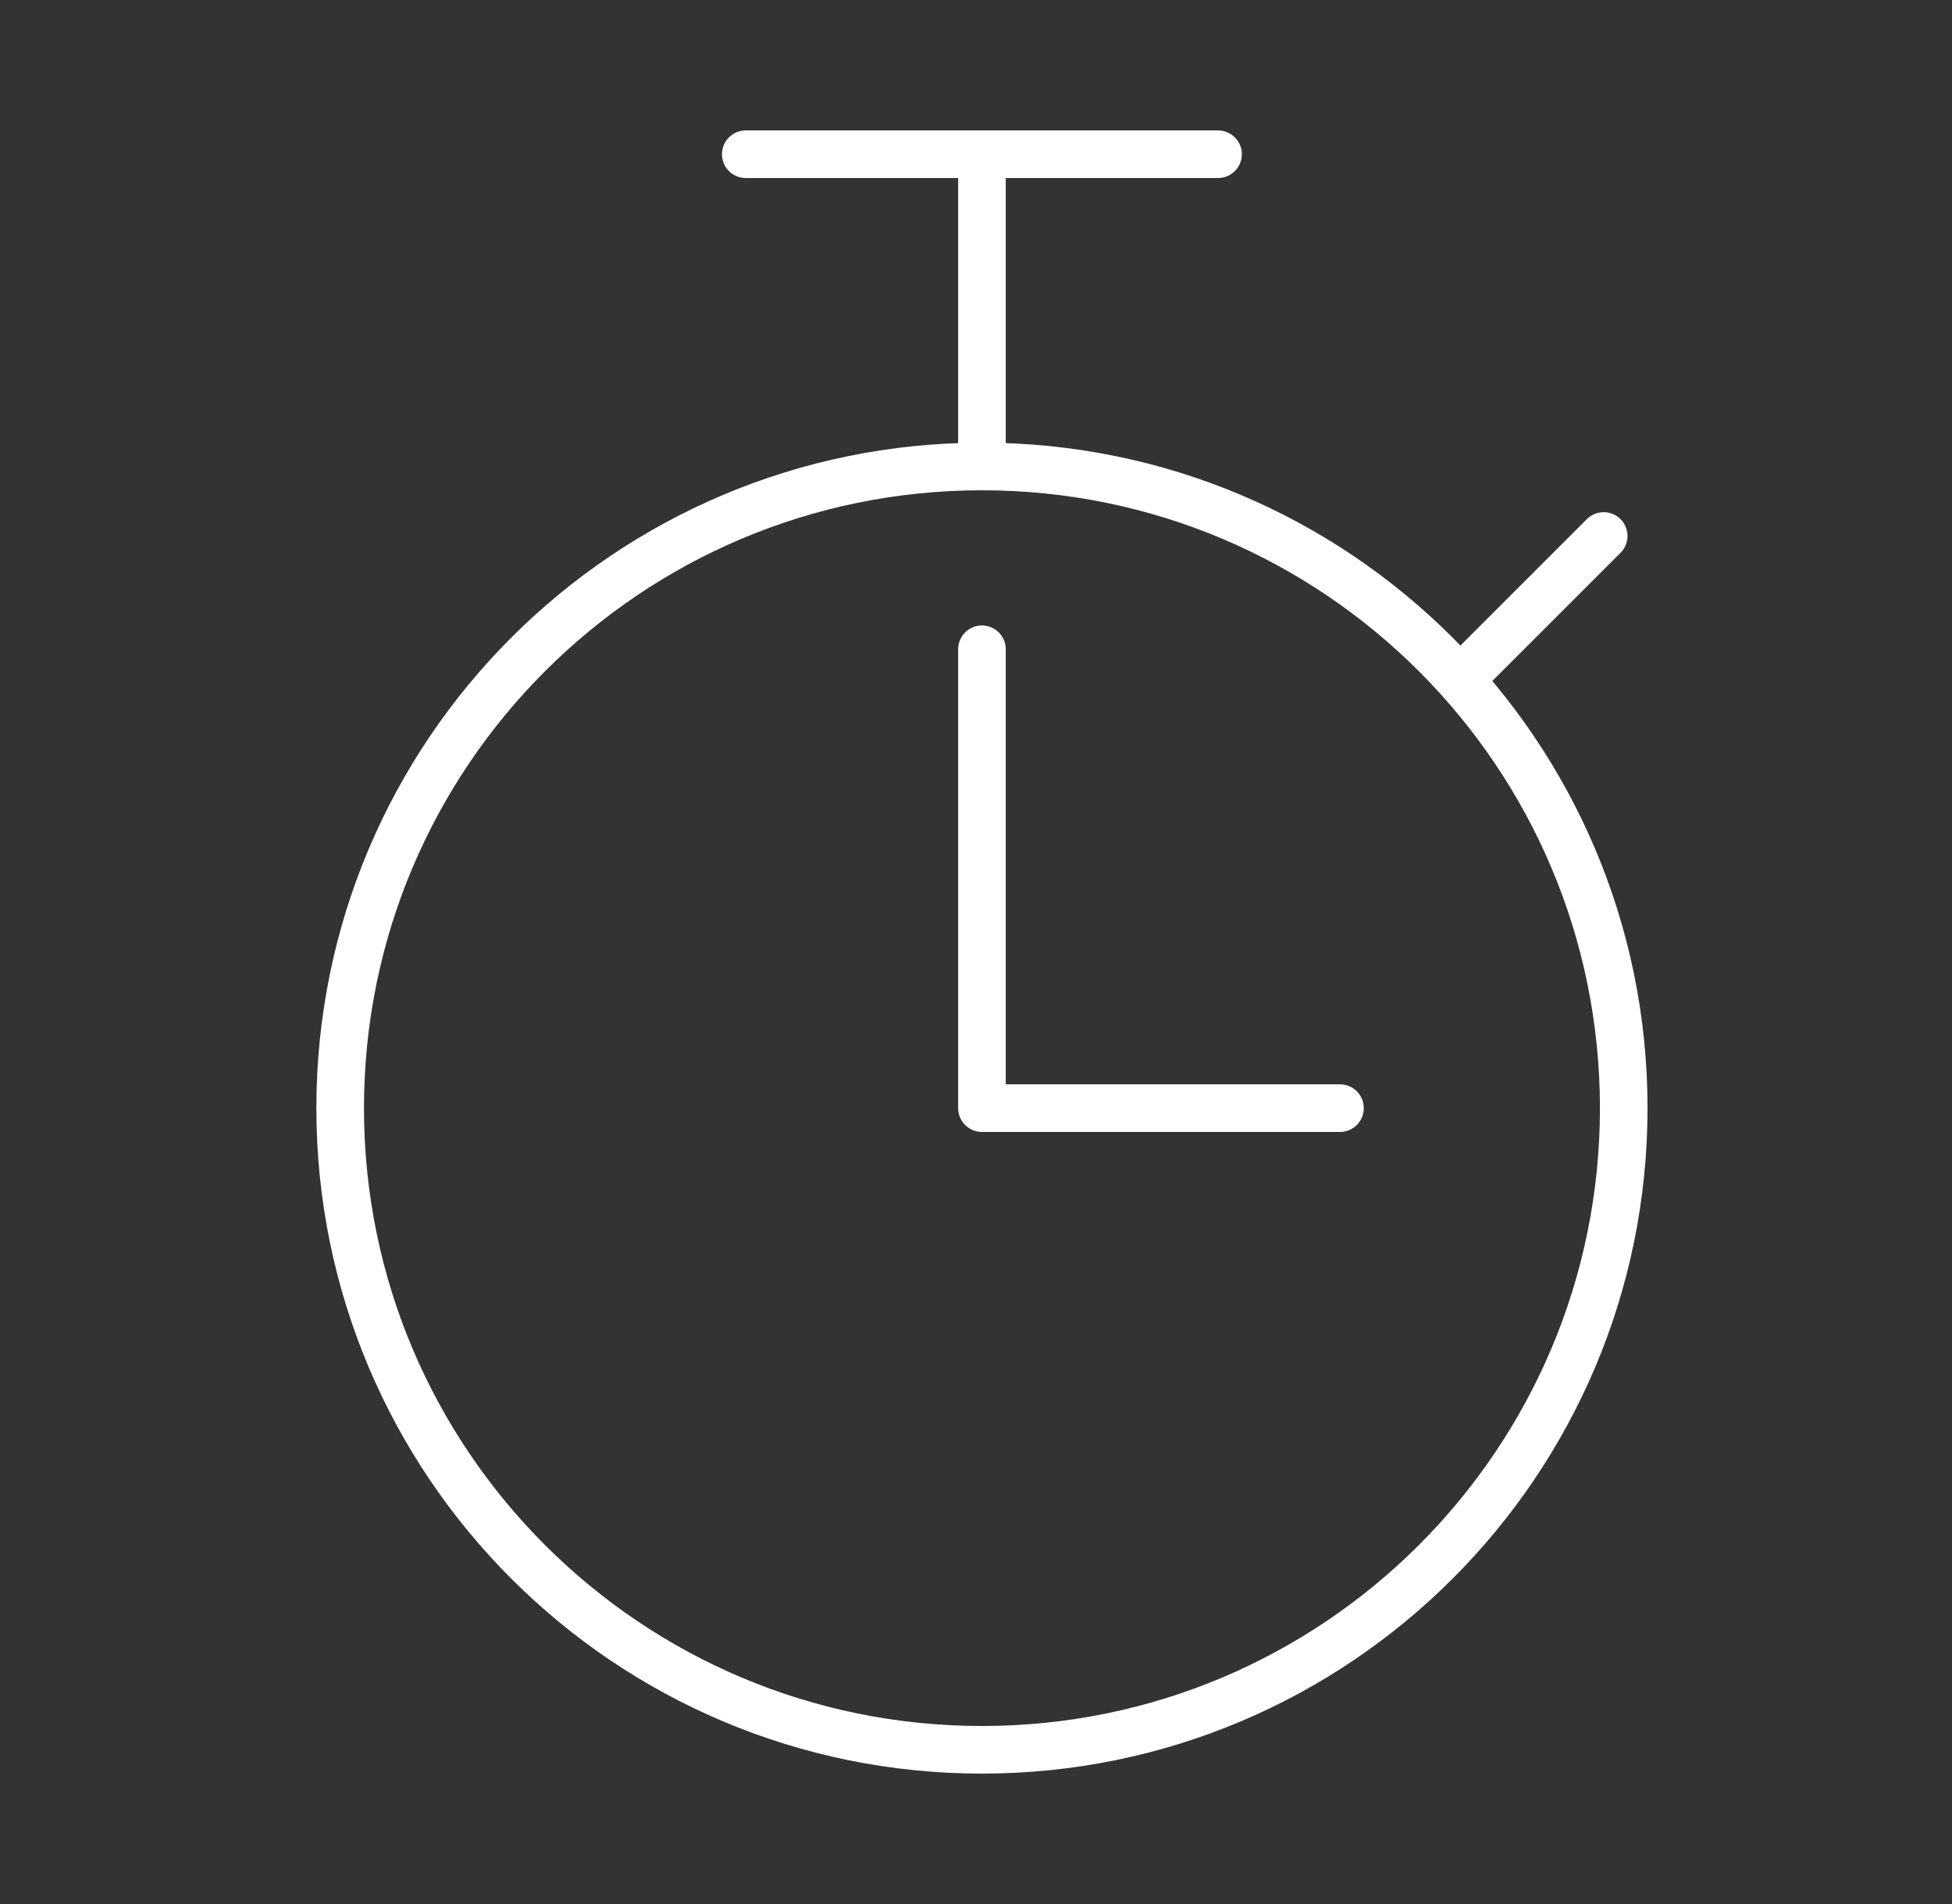 <svg xmlns="http://www.w3.org/2000/svg" fill="none" viewBox="0 0 41 40" height="40" width="41">
<rect x="0" y="0" width="41" height="40" fill="#333333" stroke="none"/>
<path stroke-miterlimit="10" stroke="white" d="M20.625 36.76C28.069 36.76 34.105 30.725 34.105 23.28C34.105 15.835 28.069 9.8 20.625 9.8C13.18 9.8 7.145 15.835 7.145 23.28C7.145 30.725 13.18 36.76 20.625 36.76Z"></path>
<path stroke-linejoin="round" stroke-linecap="round" stroke-miterlimit="10" stroke="white" d="M20.625 13.64V23.28H28.145"></path>
<path stroke-linejoin="round" stroke-linecap="round" stroke-miterlimit="10" stroke="white" d="M30.694 14.25L33.684 11.26"></path>
<path stroke-linejoin="round" stroke-linecap="round" stroke-miterlimit="10" stroke="white" d="M20.625 9.8V3.53"></path>
<path stroke-linejoin="round" stroke-linecap="round" stroke-miterlimit="10" stroke="white" d="M15.664 3.24H25.584"></path>
</svg>
